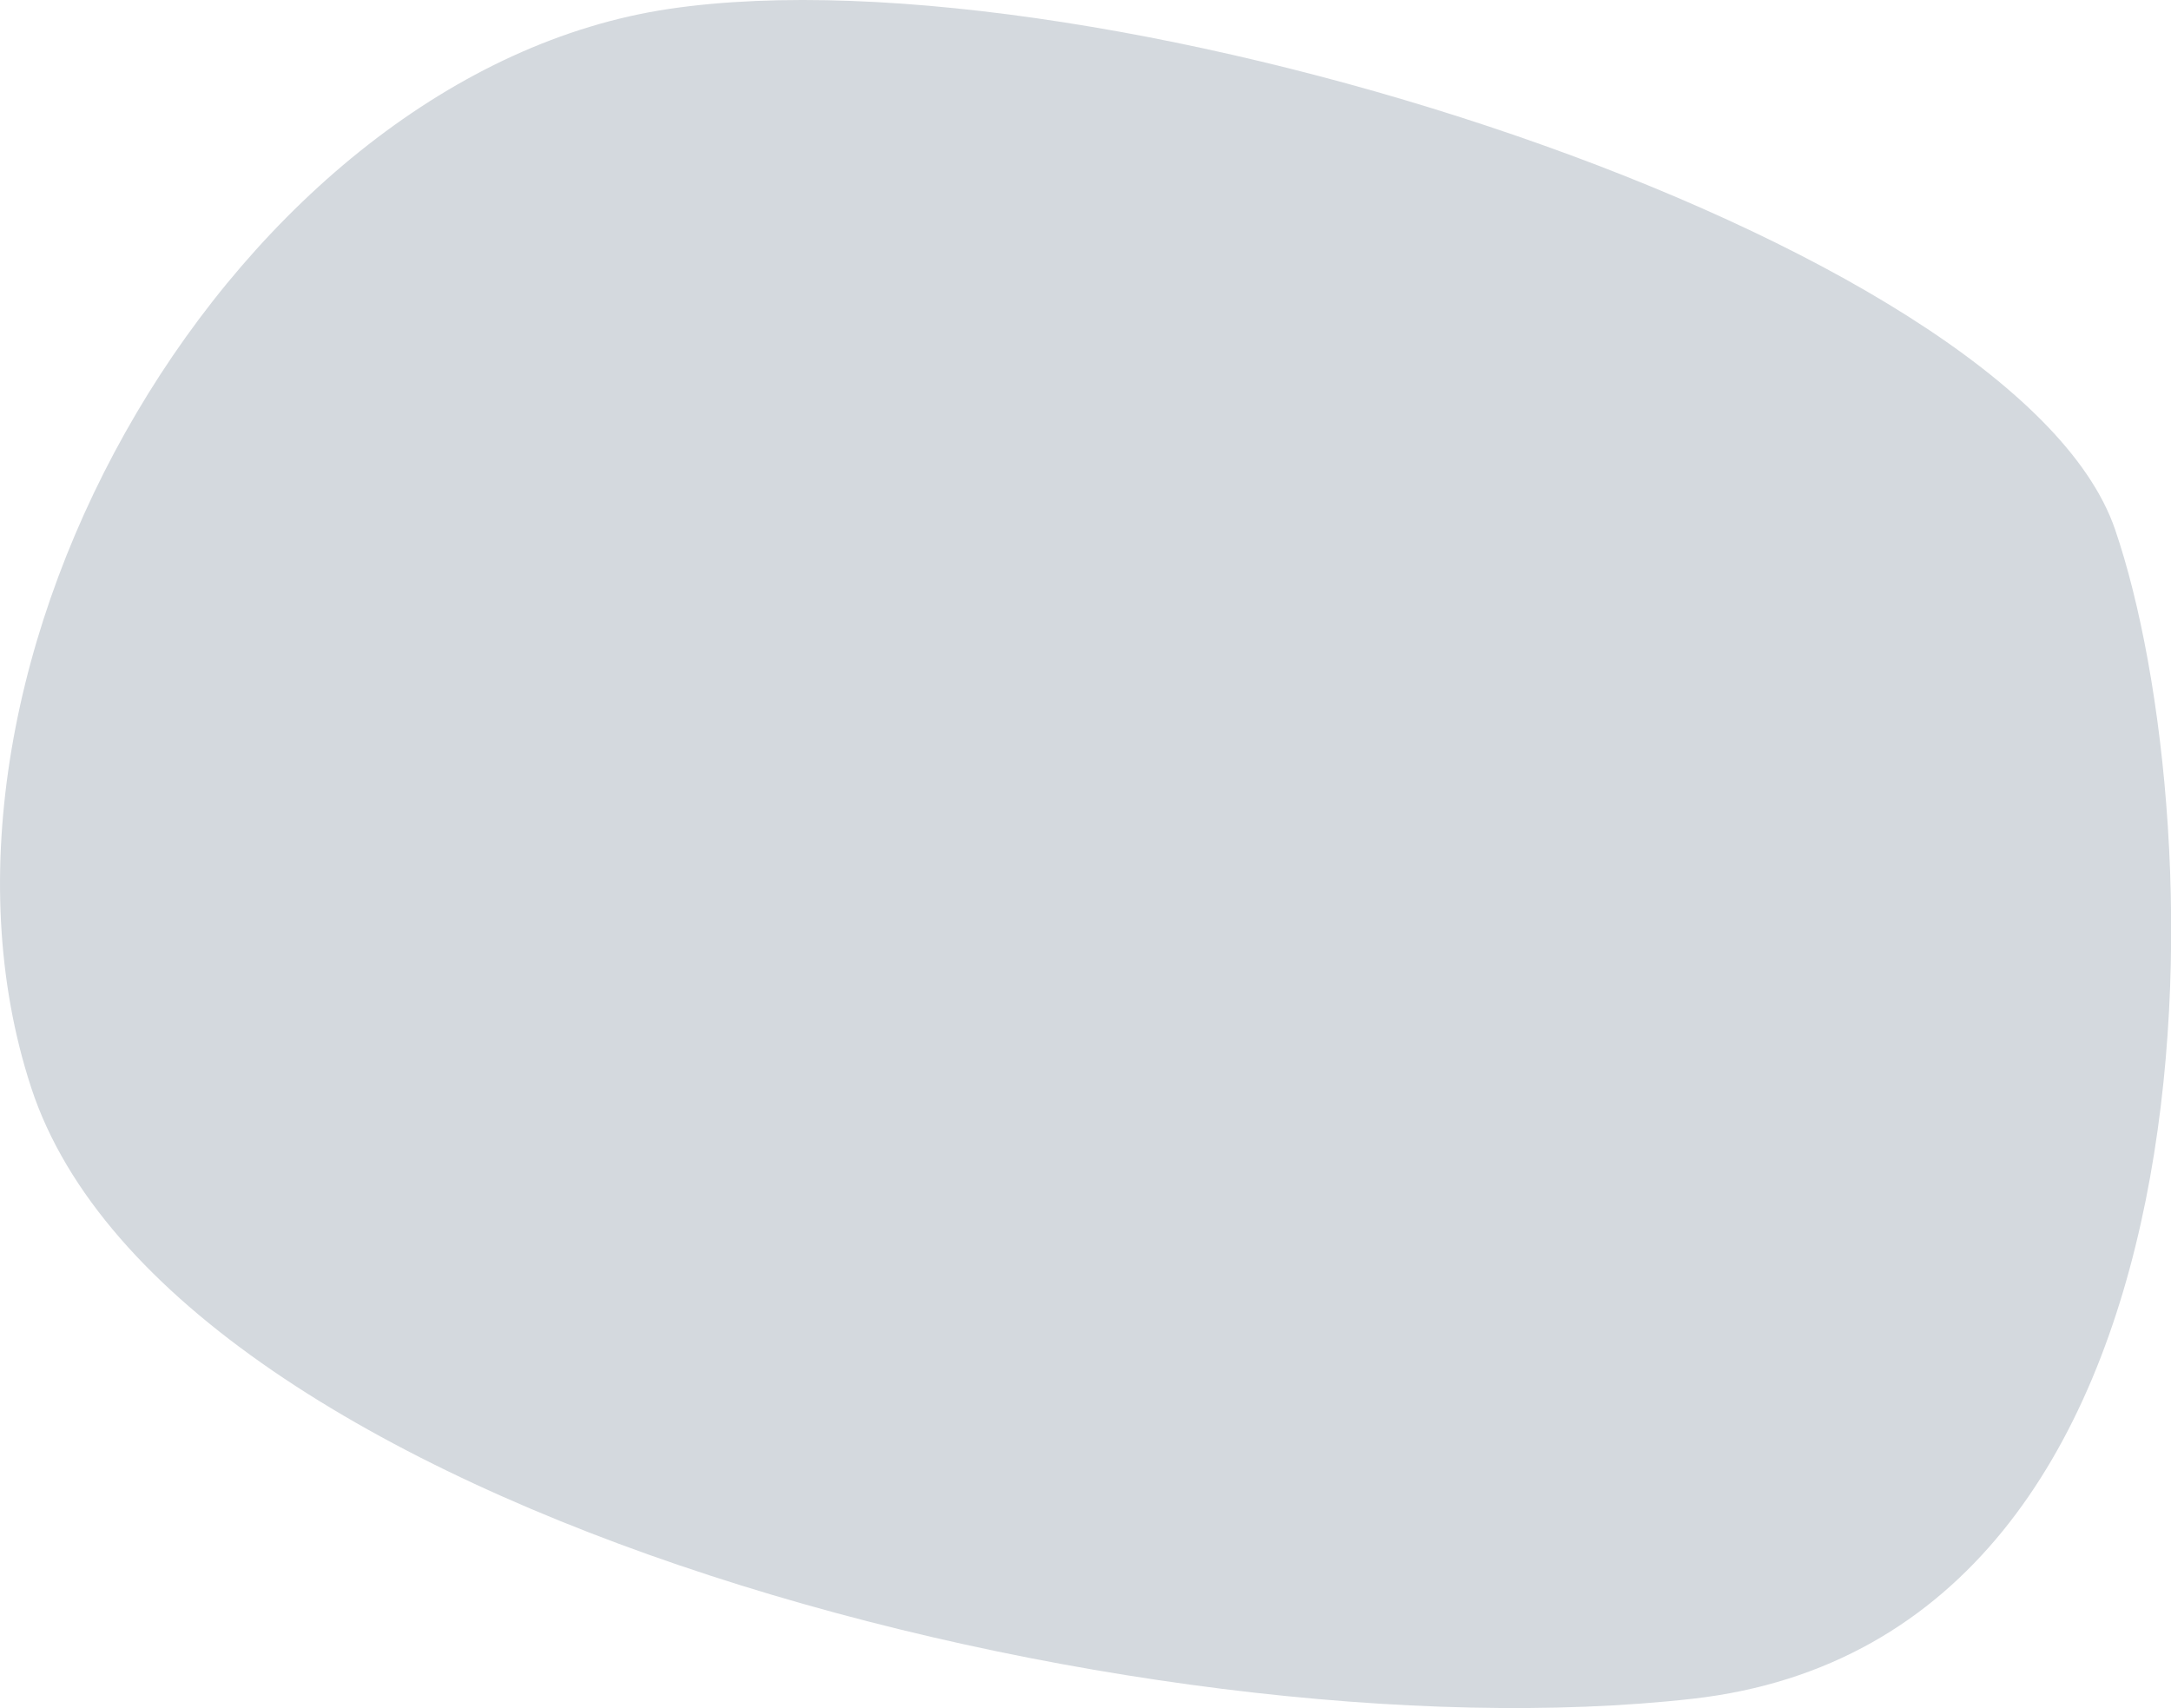 <svg xmlns="http://www.w3.org/2000/svg" width="64" height="50.358" viewBox="0 0 64 50.358">
  <path id="_img_class_recommend__itemHeadlineBackground_" data-name="&lt;img class=&quot;recommend__itemHeadlineBackground&quot;/&gt;" d="M34.384-8.074C47.1-9.958,74.057-1.319,77,7.273s3.618,32.662-12.456,34.475S19.664,36.24,15.568,23.729,21.669-6.19,34.384-8.074Z" transform="translate(-14.649 8.335)" fill="#d4d9de"/>
</svg>
